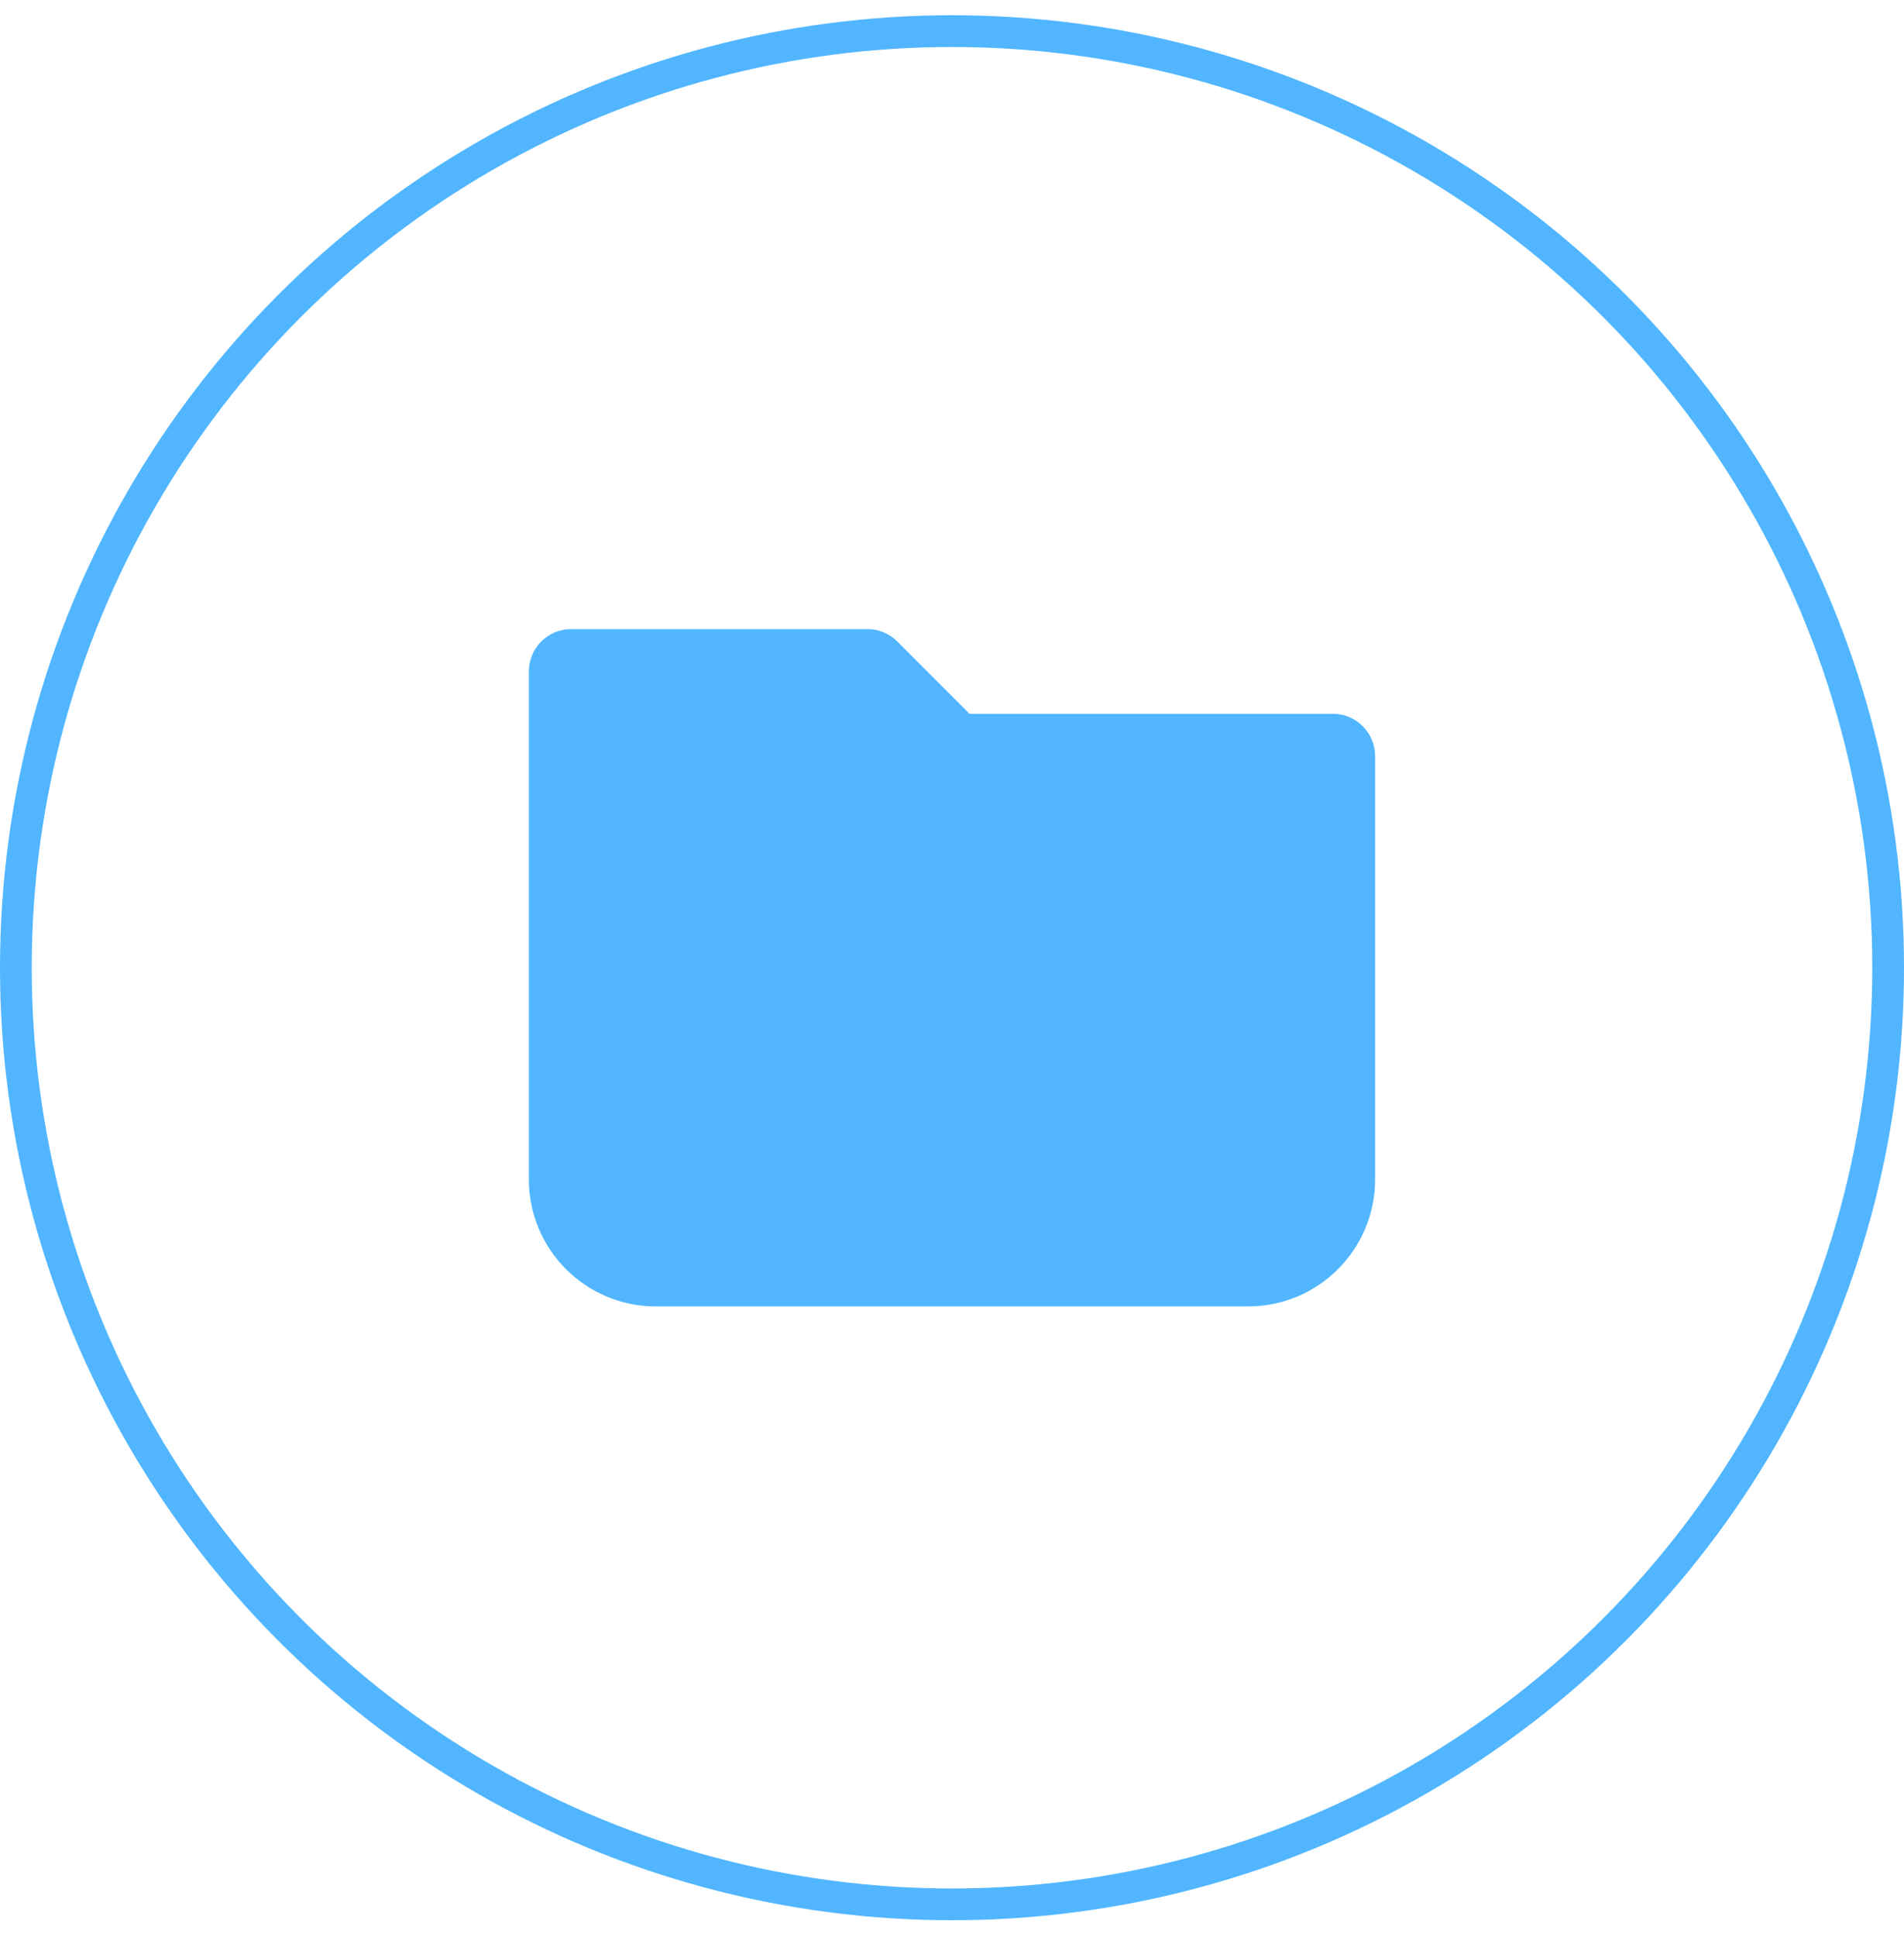 <?xml version="1.0" encoding="UTF-8"?> <svg xmlns="http://www.w3.org/2000/svg" width="60" height="61" viewBox="0 0 60 61" fill="none"><circle cx="30" cy="30.48" r="29.5" stroke="#51B6FF"></circle><g clip-path="url(#clip0_639_257)"><path fill-rule="evenodd" clip-rule="evenodd" d="M17.999 19.814C17.263 19.814 16.666 20.411 16.666 21.147V37.147C16.666 39.356 18.457 41.147 20.666 41.147H39.333C41.542 41.147 43.333 39.356 43.333 37.147V23.814C43.333 23.078 42.736 22.481 41.999 22.481H30.552L28.276 20.204C28.025 19.954 27.686 19.814 27.333 19.814H17.999Z" fill="#51B6FF"></path></g><defs><clipPath id="clip0_639_257"><rect width="32" height="32" fill="white" transform="translate(14 14.481)"></rect></clipPath></defs></svg> 